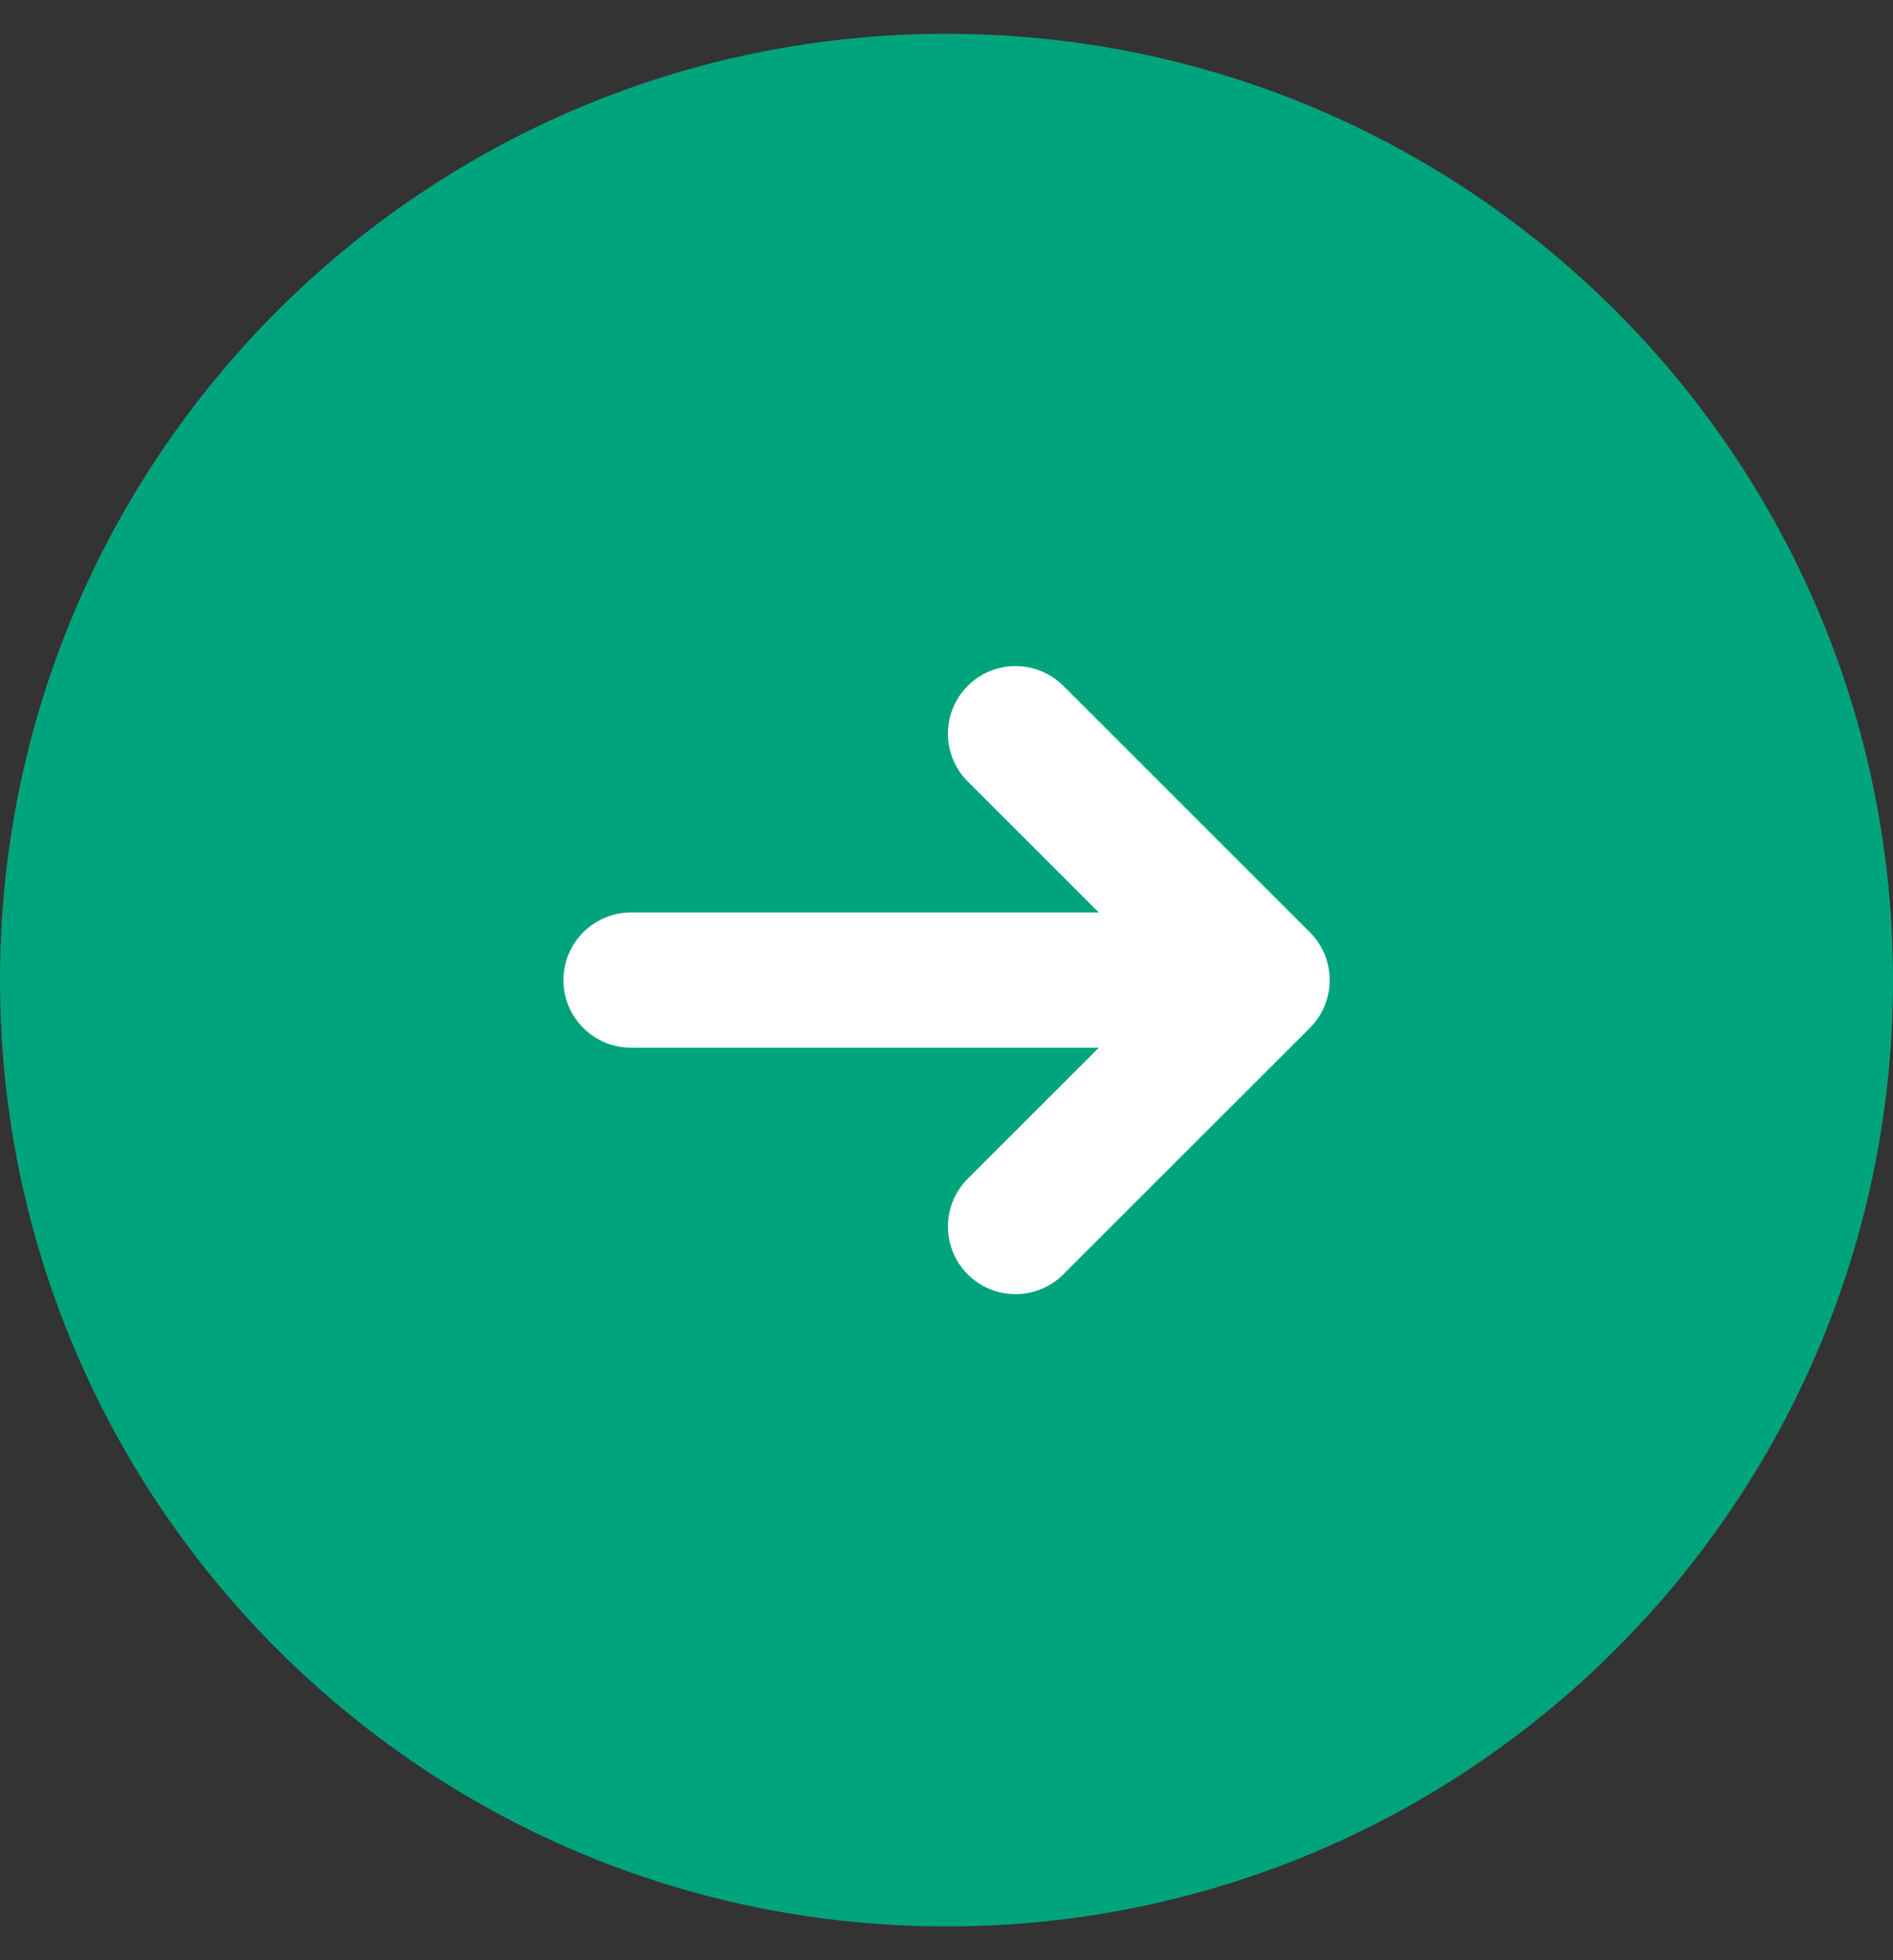 <svg width="28" height="29" viewBox="0 0 28 29" fill="none" xmlns="http://www.w3.org/2000/svg">
<rect x="0" y="0" width="28" height="29" fill="#333333" stroke="none"/>
<g clip-path="url(#clip0_2112_5578)">
<path d="M28 14.5C28 6.768 21.732 0.5 14 0.5C6.268 0.5 0 6.768 0 14.5C0 22.232 6.268 28.5 14 28.5C21.732 28.5 28 22.232 28 14.5Z" fill="#00A47C"/>
<path d="M15.021 18.146L18.668 14.5L15.021 10.854" stroke="white" stroke-width="2" stroke-linecap="round" stroke-linejoin="round"/>
<path d="M9.334 14.5H18.303" stroke="white" stroke-width="2" stroke-linecap="round" stroke-linejoin="round"/>
</g>
<defs>
<clipPath id="clip0_2112_5578">
<rect width="28" height="28" fill="white" transform="translate(0 0.5)"/>
</clipPath>
</defs>
</svg>
